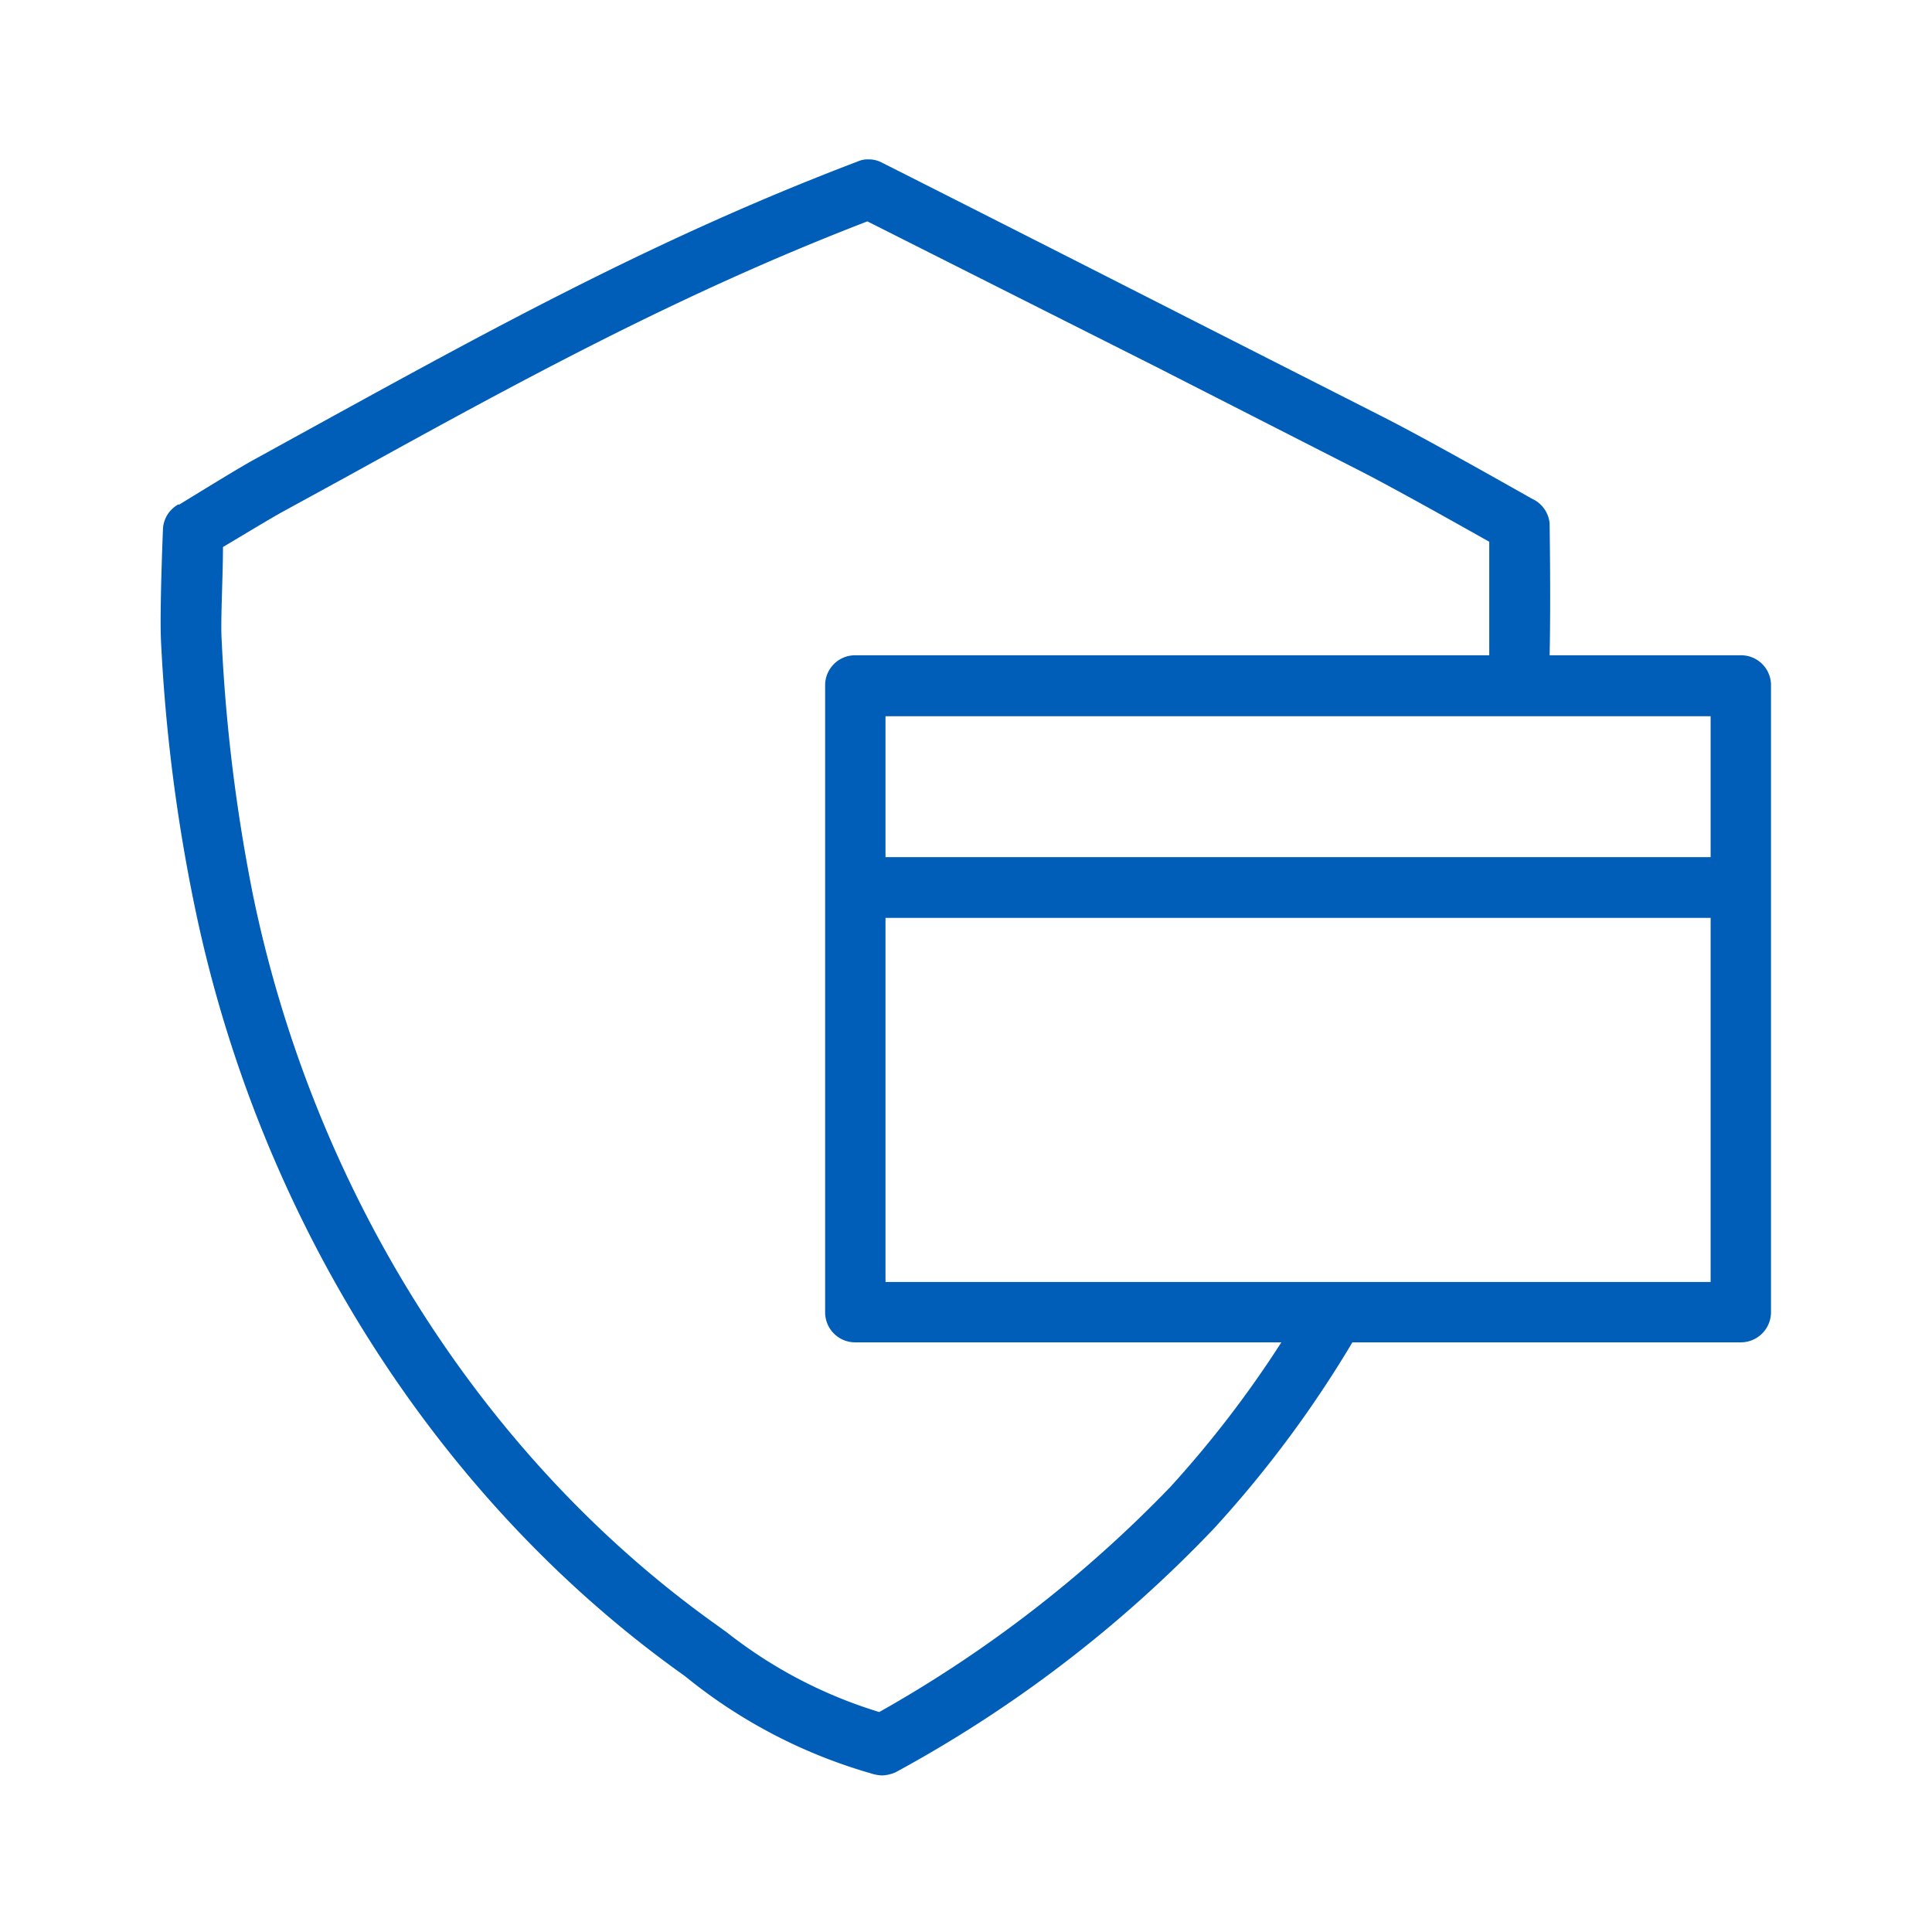 <svg id="Layer_1" data-name="Layer 1" xmlns="http://www.w3.org/2000/svg" width="96" height="96" viewBox="0 0 96 96"><defs><style>.cls-1{fill:#005eb8;fill-rule:evenodd;}</style></defs><title>Artboard 1</title><path class="cls-1" d="M77,32.56h9.47A1.49,1.49,0,0,1,88,34s0,0,0,0V65.19a1.5,1.5,0,0,1-1.49,1.51H67.2a56.38,56.38,0,0,1-6.86,9.23A63.91,63.91,0,0,1,44.49,88.07a1.87,1.87,0,0,1-.66.15,2,2,0,0,1-.58-.11,25.92,25.92,0,0,1-8.81-4.5h0L34,83.26C21.78,74.58,12.91,60.68,9.68,45.07A85.34,85.34,0,0,1,8,31.85c-.07-1.46.09-5.39.1-5.61h0a1.48,1.48,0,0,1,.75-1.17h.06c.43-.26,2.85-1.76,3.71-2.23l3.18-1.75c8.73-4.8,17-9.34,26.83-13.07a1.17,1.17,0,0,1,.53-.1h0a1.37,1.37,0,0,1,.66.16c2.64,1.33,9.43,4.77,15.36,7.79h0l9.55,4.85c2.21,1.12,6.84,3.75,7.39,4.06h0A1.5,1.5,0,0,1,77,26C77,26.19,77.06,29.8,77,32.56ZM43.69,85.07A62.94,62.94,0,0,0,58.14,73.9a53.74,53.74,0,0,0,5.53-7.2H42.49A1.49,1.49,0,0,1,41,65.19V34.07a1.49,1.49,0,0,1,1.48-1.51H74V26.92c-1.49-.84-4.85-2.73-6.57-3.6l-10-5.1h0L43.1,11c-9.4,3.62-17.38,8-25.84,12.67h0l-3.18,1.74c-.59.32-2.07,1.22-3,1.77,0,1.4-.12,3.62-.07,4.53a85.06,85.06,0,0,0,1.57,12.81c3.07,14.83,11.5,28.06,23.12,36.29l.44.32A23.08,23.08,0,0,0,43.69,85.07ZM85,63.7H44V45.61H85ZM44,42.59H85v-7H44Z"/></svg>